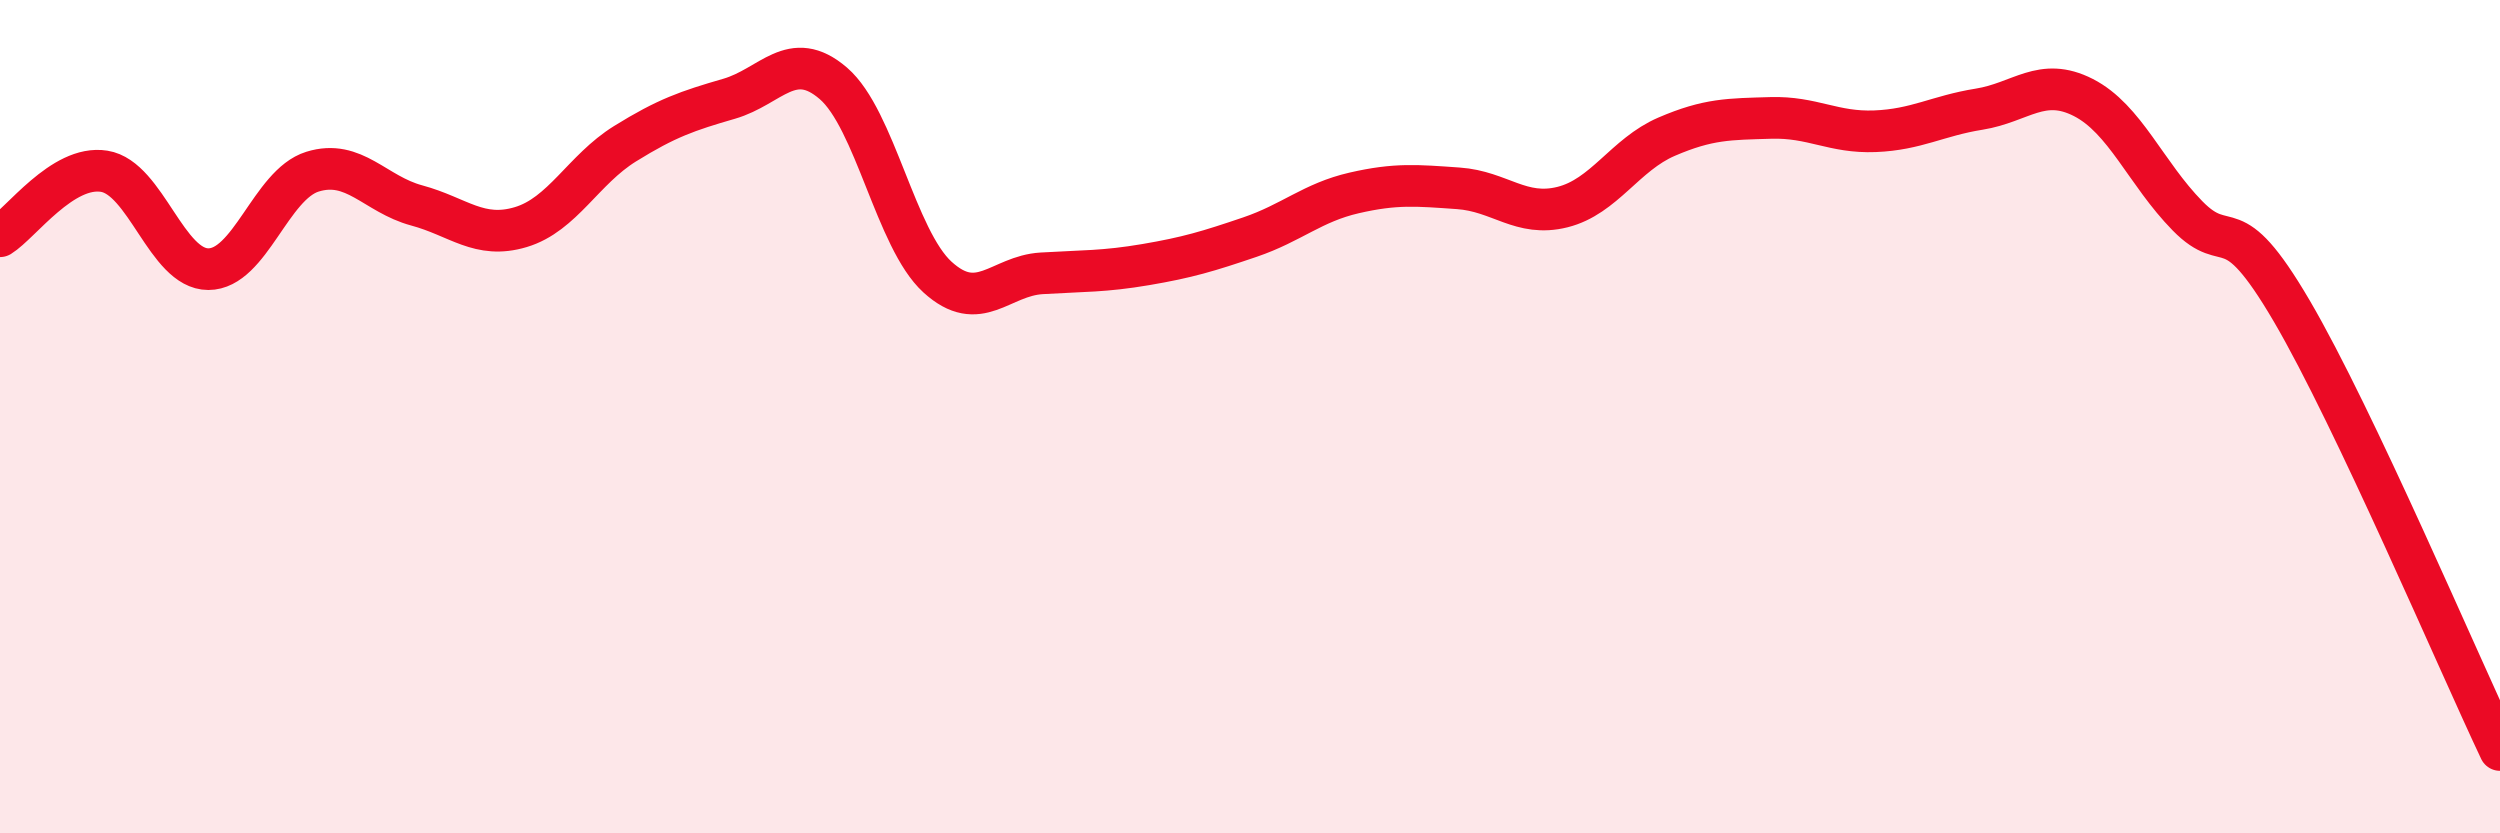 
    <svg width="60" height="20" viewBox="0 0 60 20" xmlns="http://www.w3.org/2000/svg">
      <path
        d="M 0,5.67 C 0.5,5.36 1.5,3.95 2.5,4.11 C 3.5,4.27 4,6.46 5,6.46 C 6,6.46 6.5,4.43 7.5,4.12 C 8.5,3.81 9,4.66 10,4.93 C 11,5.2 11.5,5.75 12.5,5.45 C 13.5,5.15 14,4.07 15,3.45 C 16,2.83 16.5,2.66 17.5,2.37 C 18.5,2.08 19,1.14 20,2 C 21,2.86 21.5,5.74 22.5,6.65 C 23.5,7.56 24,6.62 25,6.56 C 26,6.5 26.5,6.52 27.5,6.35 C 28.5,6.18 29,6.03 30,5.69 C 31,5.35 31.5,4.86 32.5,4.63 C 33.5,4.4 34,4.45 35,4.52 C 36,4.59 36.5,5.22 37.5,4.97 C 38.5,4.72 39,3.71 40,3.28 C 41,2.85 41.5,2.86 42.5,2.83 C 43.5,2.8 44,3.19 45,3.15 C 46,3.11 46.5,2.78 47.5,2.62 C 48.5,2.46 49,1.83 50,2.34 C 51,2.85 51.5,4.16 52.5,5.18 C 53.5,6.2 53.5,4.9 55,7.46 C 56.5,10.02 59,15.89 60,18L60 20L0 20Z"
        fill="#EB0A25"
        opacity="0.1"
        stroke-linecap="round"
        stroke-linejoin="round"
      />
      <path
        d="M 0,5.67 C 0.5,5.36 1.5,3.95 2.5,4.11 C 3.5,4.27 4,6.46 5,6.46 C 6,6.46 6.5,4.43 7.5,4.12 C 8.5,3.81 9,4.66 10,4.93 C 11,5.2 11.5,5.75 12.5,5.45 C 13.5,5.15 14,4.07 15,3.45 C 16,2.83 16.5,2.66 17.5,2.37 C 18.5,2.08 19,1.14 20,2 C 21,2.86 21.5,5.74 22.5,6.65 C 23.5,7.56 24,6.62 25,6.56 C 26,6.5 26.5,6.52 27.5,6.35 C 28.5,6.18 29,6.03 30,5.69 C 31,5.35 31.5,4.86 32.5,4.63 C 33.5,4.4 34,4.45 35,4.52 C 36,4.59 36.5,5.22 37.5,4.97 C 38.5,4.72 39,3.71 40,3.28 C 41,2.85 41.5,2.86 42.5,2.83 C 43.5,2.8 44,3.19 45,3.15 C 46,3.11 46.5,2.78 47.5,2.62 C 48.5,2.46 49,1.83 50,2.34 C 51,2.85 51.5,4.16 52.5,5.18 C 53.5,6.2 53.5,4.9 55,7.46 C 56.5,10.02 59,15.89 60,18"
        stroke="#EB0A25"
        stroke-width="1"
        fill="none"
        stroke-linecap="round"
        stroke-linejoin="round"
      />
    </svg>
  